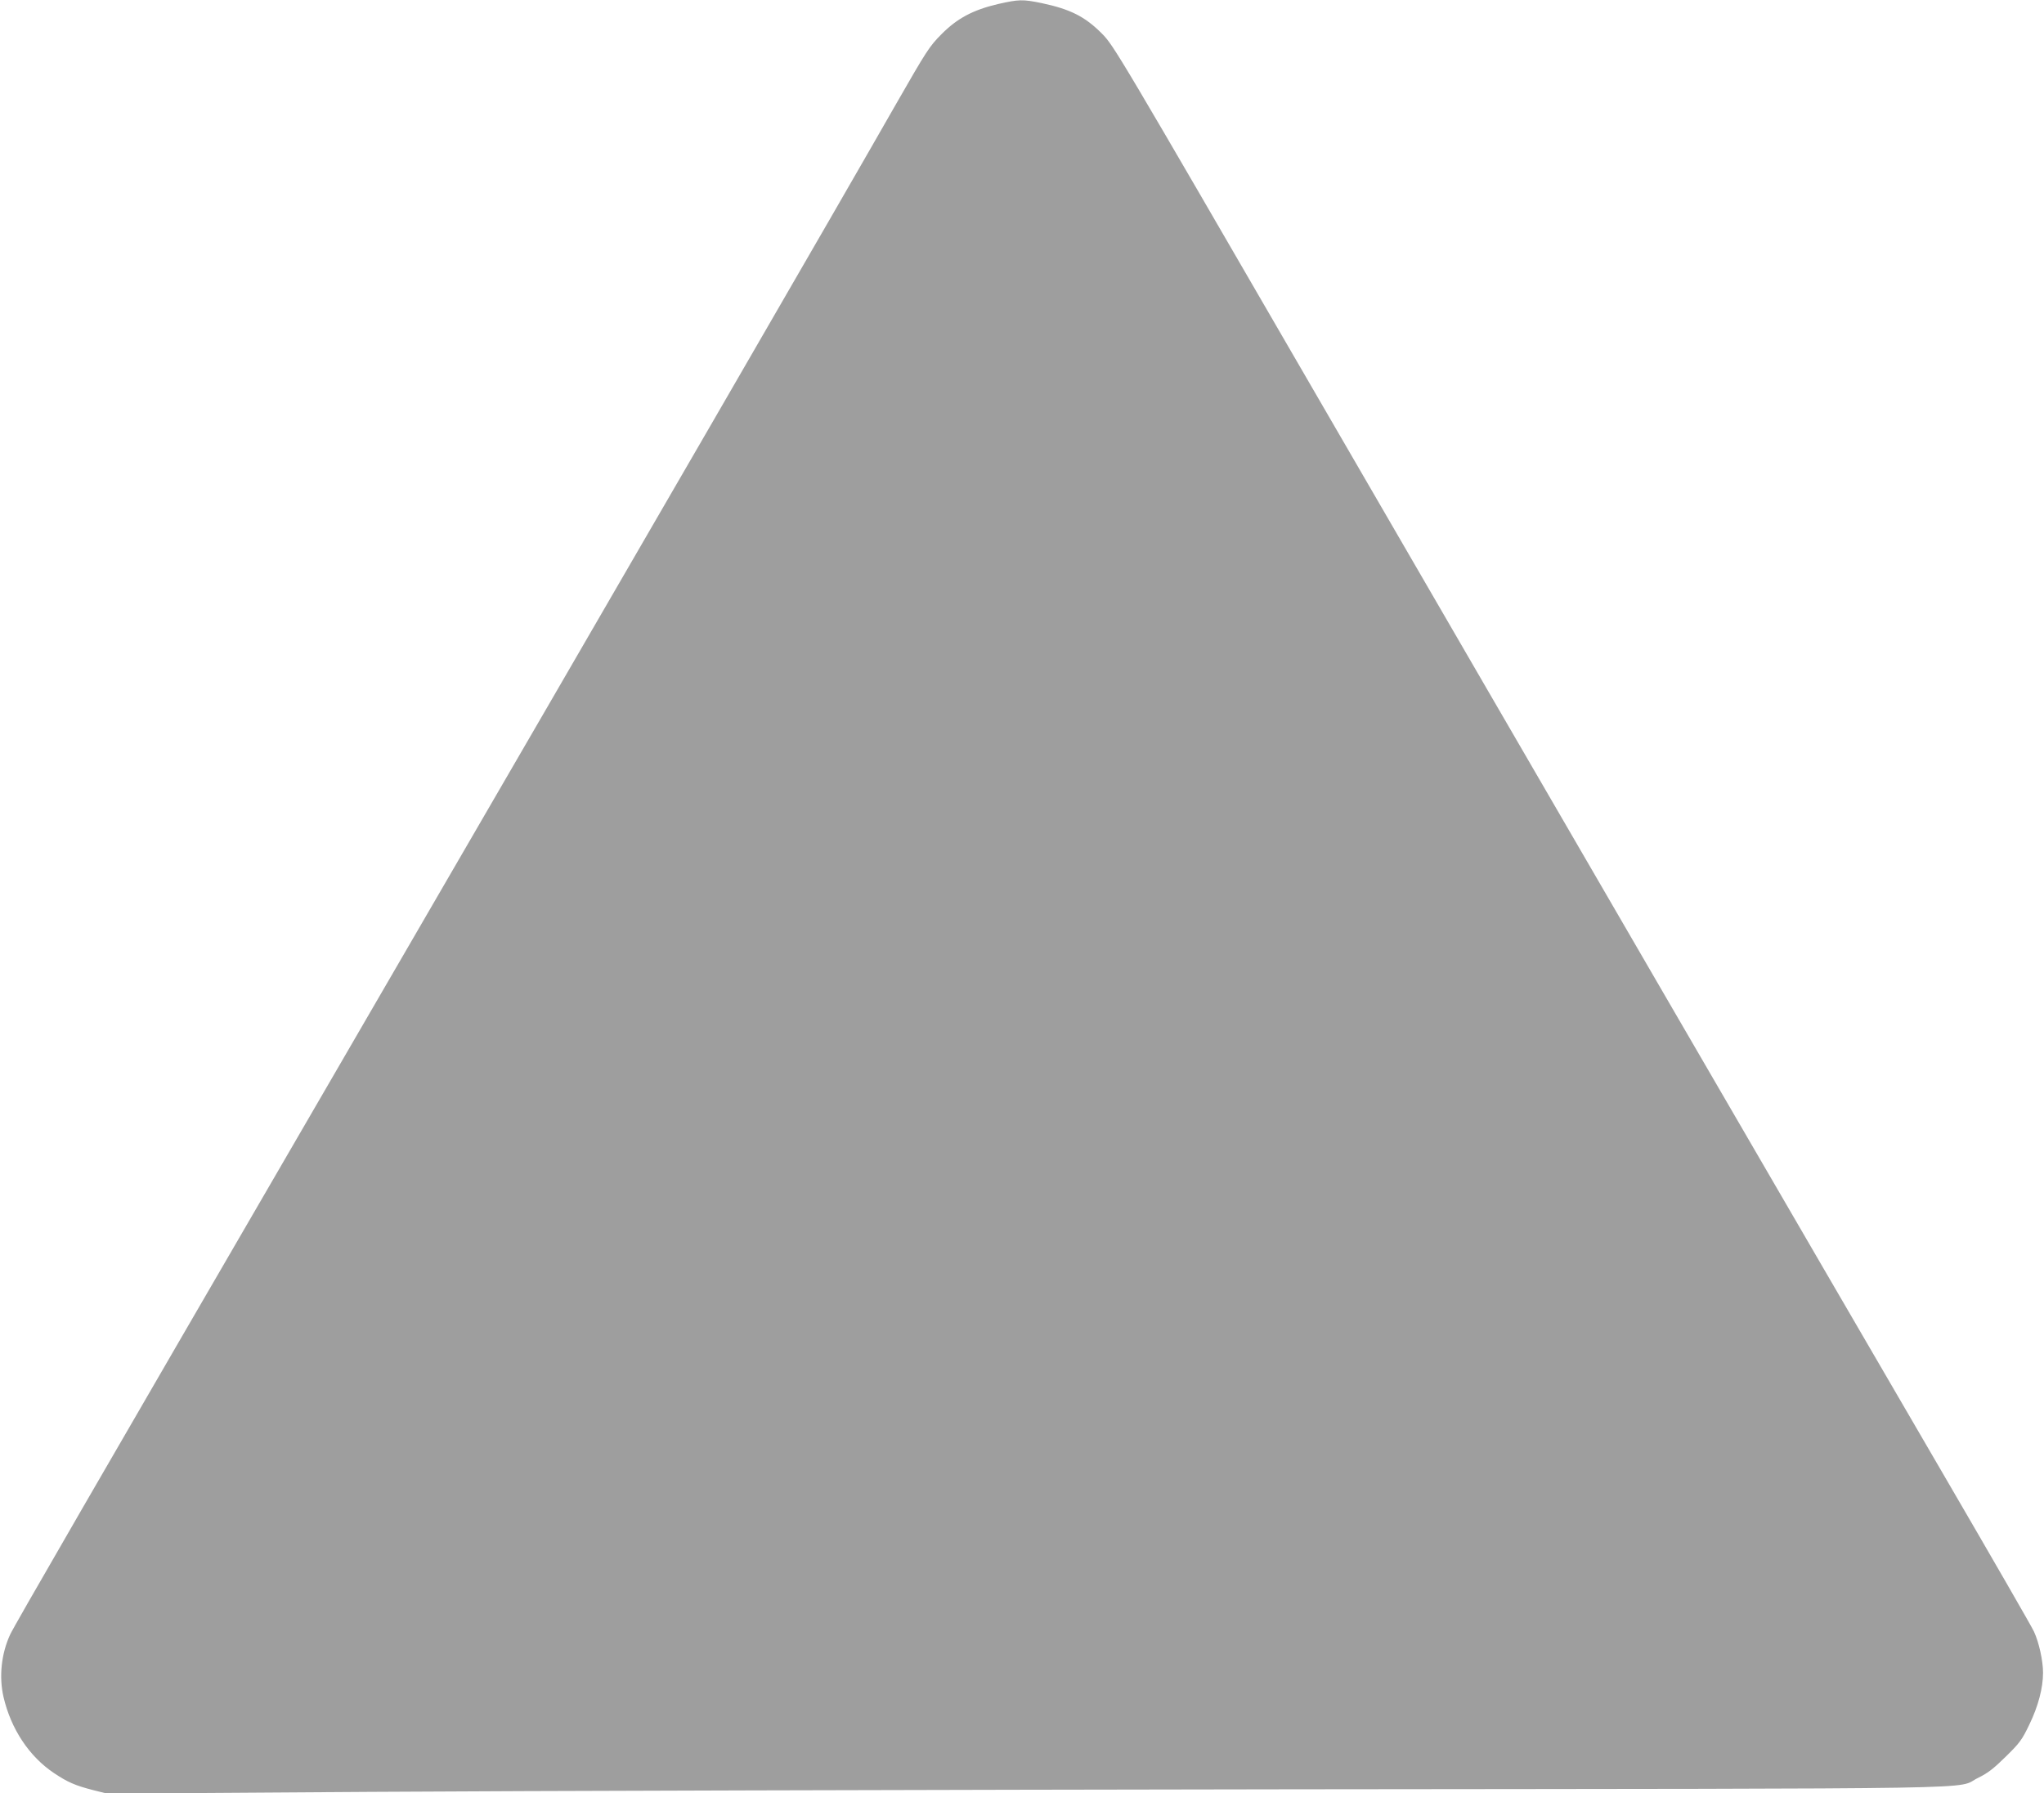 <?xml version="1.0" standalone="no"?>
<!DOCTYPE svg PUBLIC "-//W3C//DTD SVG 20010904//EN"
 "http://www.w3.org/TR/2001/REC-SVG-20010904/DTD/svg10.dtd">
<svg version="1.0" xmlns="http://www.w3.org/2000/svg"
 width="1280pt" height="1123pt" viewBox="0 0 1280 1123"
 preserveAspectRatio="xMidYMid meet">
<g transform="translate(0,1123) scale(0.1,-0.1)"
fill="#9e9e9e" stroke="none">
<path d="M6251 11205 c-158 -37 -257 -90 -355 -189 -76 -76 -94 -105 -281
-431 -364 -638 -1511 -2619 -3550 -6130 -1489 -2564 -1978 -3409 -2002 -3462
-55 -120 -70 -263 -41 -390 47 -201 161 -373 317 -477 84 -56 131 -77 244
-106 l88 -22 1652 11 c909 6 3499 13 5757 16 4560 5 4154 -2 4308 72 61 30 97
58 173 133 87 85 102 106 147 200 56 115 86 231 86 325 0 74 -25 189 -57 258
-13 29 -264 464 -557 967 -819 1405 -2572 4423 -3956 6810 -1228 2119 -1250
2156 -1324 2230 -106 107 -199 153 -379 191 -117 24 -141 23 -270 -6z"/>
</g>
</svg>
